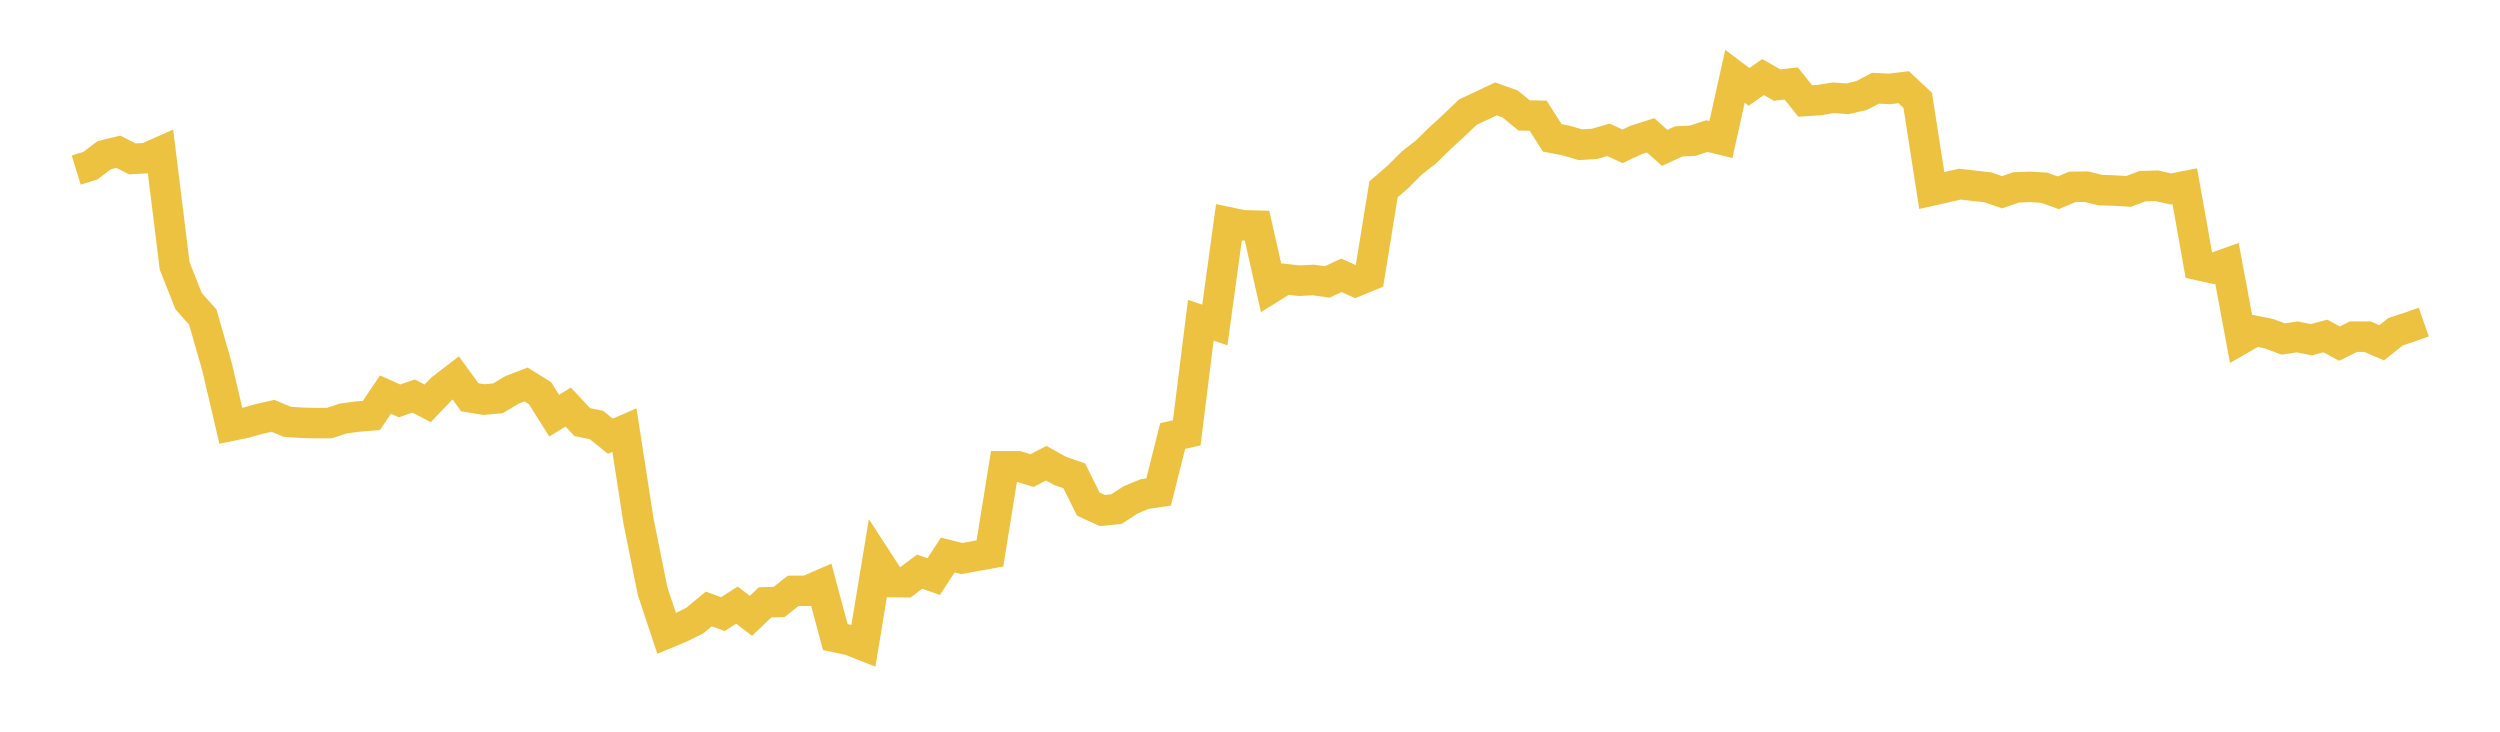 <svg width="164" height="48" xmlns="http://www.w3.org/2000/svg" xmlns:xlink="http://www.w3.org/1999/xlink"><path fill="none" stroke="rgb(237,194,64)" stroke-width="2" d="M5,11.156L5.922,10.872L6.844,10.179L7.766,9.954L8.689,10.427L9.611,10.37L10.533,9.961L11.455,17.436L12.377,19.763L13.299,20.794L14.222,24.002L15.144,27.933L16.066,27.746L16.988,27.487L17.91,27.277L18.832,27.666L19.754,27.733L20.677,27.756L21.599,27.756L22.521,27.454L23.443,27.329L24.365,27.254L25.287,25.884L26.21,26.301L27.132,25.977L28.054,26.461L28.976,25.501L29.898,24.795L30.82,26.061L31.743,26.215L32.665,26.129L33.587,25.578L34.509,25.222L35.431,25.8L36.353,27.267L37.275,26.703L38.198,27.691L39.12,27.877L40.042,28.613L40.964,28.217L41.886,34.179L42.808,38.769L43.731,41.551L44.653,41.169L45.575,40.713L46.497,39.946L47.419,40.287L48.341,39.696L49.263,40.399L50.186,39.515L51.108,39.488L52.03,38.761L52.952,38.755L53.874,38.354L54.796,41.795L55.719,41.987L56.641,42.35L57.563,36.764L58.485,38.185L59.407,38.192L60.329,37.501L61.251,37.825L62.174,36.409L63.096,36.64L64.018,36.473L64.94,36.307L65.862,30.591L66.784,30.591L67.707,30.868L68.629,30.386L69.551,30.896L70.473,31.215L71.395,33.071L72.317,33.492L73.24,33.396L74.162,32.793L75.084,32.412L76.006,32.273L76.928,28.602L77.85,28.396L78.772,21.008L79.695,21.318L80.617,14.588L81.539,14.781L82.461,14.804L83.383,18.884L84.305,18.309L85.228,18.415L86.15,18.366L87.072,18.494L87.994,18.062L88.916,18.473L89.838,18.096L90.76,12.418L91.683,11.626L92.605,10.701L93.527,9.981L94.449,9.083L95.371,8.233L96.293,7.353L97.216,6.923L98.138,6.488L99.06,6.816L99.982,7.571L100.904,7.591L101.826,9.042L102.749,9.224L103.671,9.493L104.593,9.437L105.515,9.173L106.437,9.599L107.359,9.168L108.281,8.878L109.204,9.699L110.126,9.274L111.048,9.229L111.97,8.926L112.892,9.151L113.814,5.004L114.737,5.699L115.659,5.055L116.581,5.582L117.503,5.475L118.425,6.626L119.347,6.565L120.269,6.414L121.192,6.482L122.114,6.267L123.036,5.788L123.958,5.832L124.88,5.72L125.802,6.581L126.725,12.498L127.647,12.29L128.569,12.078L129.491,12.187L130.413,12.29L131.335,12.611L132.257,12.292L133.18,12.26L134.102,12.314L135.024,12.647L135.946,12.258L136.868,12.247L137.79,12.472L138.713,12.5L139.635,12.555L140.557,12.211L141.479,12.185L142.401,12.397L143.323,12.217L144.246,17.397L145.168,17.602L146.09,17.272L147.012,22.24L147.934,21.708L148.856,21.894L149.778,22.239L150.701,22.1L151.623,22.288L152.545,22.038L153.467,22.541L154.389,22.085L155.311,22.087L156.234,22.486L157.156,21.756L158.078,21.454L159,21.129"></path></svg>